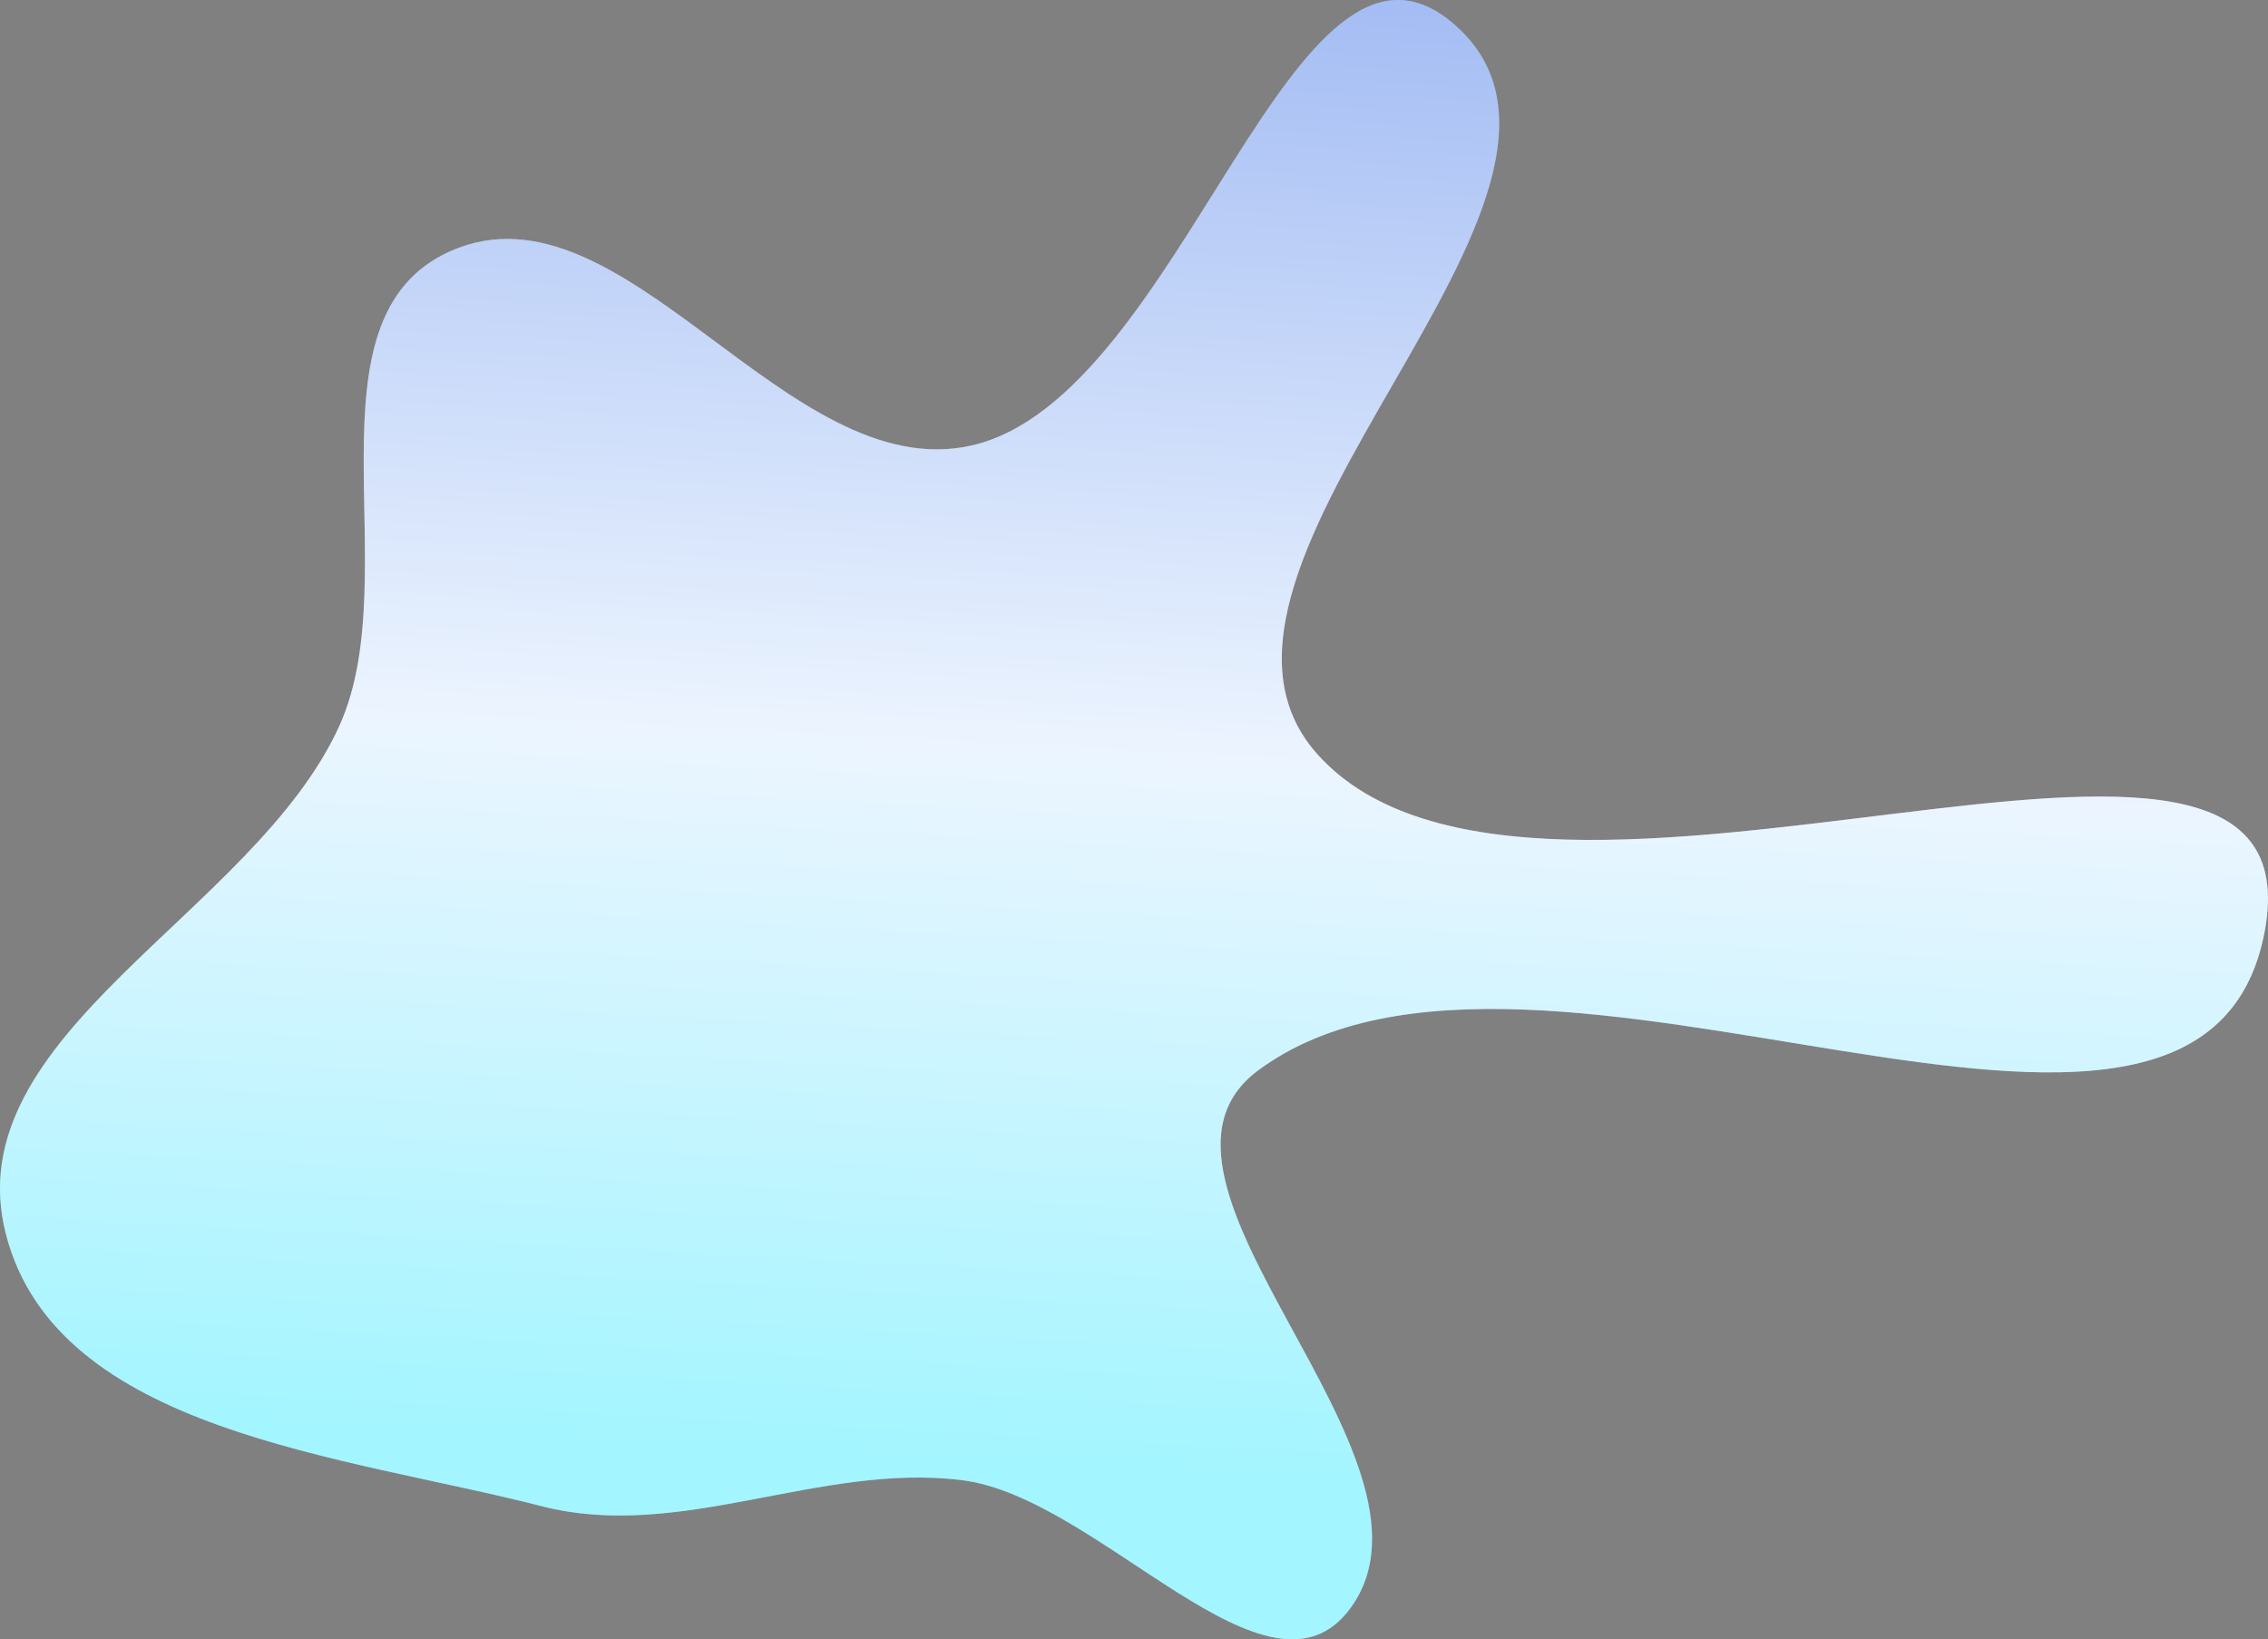 <svg width="462" height="334" viewBox="0 0 462 334" fill="none" xmlns="http://www.w3.org/2000/svg">
<rect x="0" y="0" width="462" height="334" fill="#808080" stroke="none"/>
<path fill-rule="evenodd" clip-rule="evenodd" d="M461.337 189.715C448.437 258.808 312.864 176.198 256.304 218.072C225.89 240.589 297.311 296.892 275.163 327.547C258.577 350.504 224.113 305.102 195.975 301.574C167.019 297.942 138.623 314.145 110.362 306.879C70.023 296.51 11.647 291.756 1.22 251.508C-9.352 210.703 51.791 186.249 69.157 147.831C83.074 117.042 60.855 64.869 91.785 51.156C126.995 35.546 160.248 99.215 197.837 90.781C241.229 81.044 263.353 -24.358 296.519 5.216C334.923 39.461 234.061 115.278 268.333 153.643C312.79 203.409 473.575 124.172 461.337 189.715Z" fill="#E9F0FF"/>
<path fill-rule="evenodd" clip-rule="evenodd" d="M461.337 189.715C448.437 258.808 312.864 176.198 256.304 218.072C225.89 240.589 297.311 296.892 275.163 327.547C258.577 350.504 224.113 305.102 195.975 301.574C167.019 297.942 138.623 314.145 110.362 306.879C70.023 296.51 11.647 291.756 1.22 251.508C-9.352 210.703 51.791 186.249 69.157 147.831C83.074 117.042 60.855 64.869 91.785 51.156C126.995 35.546 160.248 99.215 197.837 90.781C241.229 81.044 263.353 -24.358 296.519 5.216C334.923 39.461 234.061 115.278 268.333 153.643C312.79 203.409 473.575 124.172 461.337 189.715Z" fill="url(#paint0_linear_40_13093)" fill-opacity="0.3"/>
<defs>
<linearGradient id="paint0_linear_40_13093" x1="607.302" y1="379.633" x2="628.271" y2="-13.751" gradientUnits="userSpaceOnUse">
<stop offset="0.154" stop-color="#00FFFF"/>
<stop offset="0.522" stop-color="#F3FFFF"/>
<stop offset="0.921" stop-color="#0143DA"/>
</linearGradient>
</defs>
</svg>
